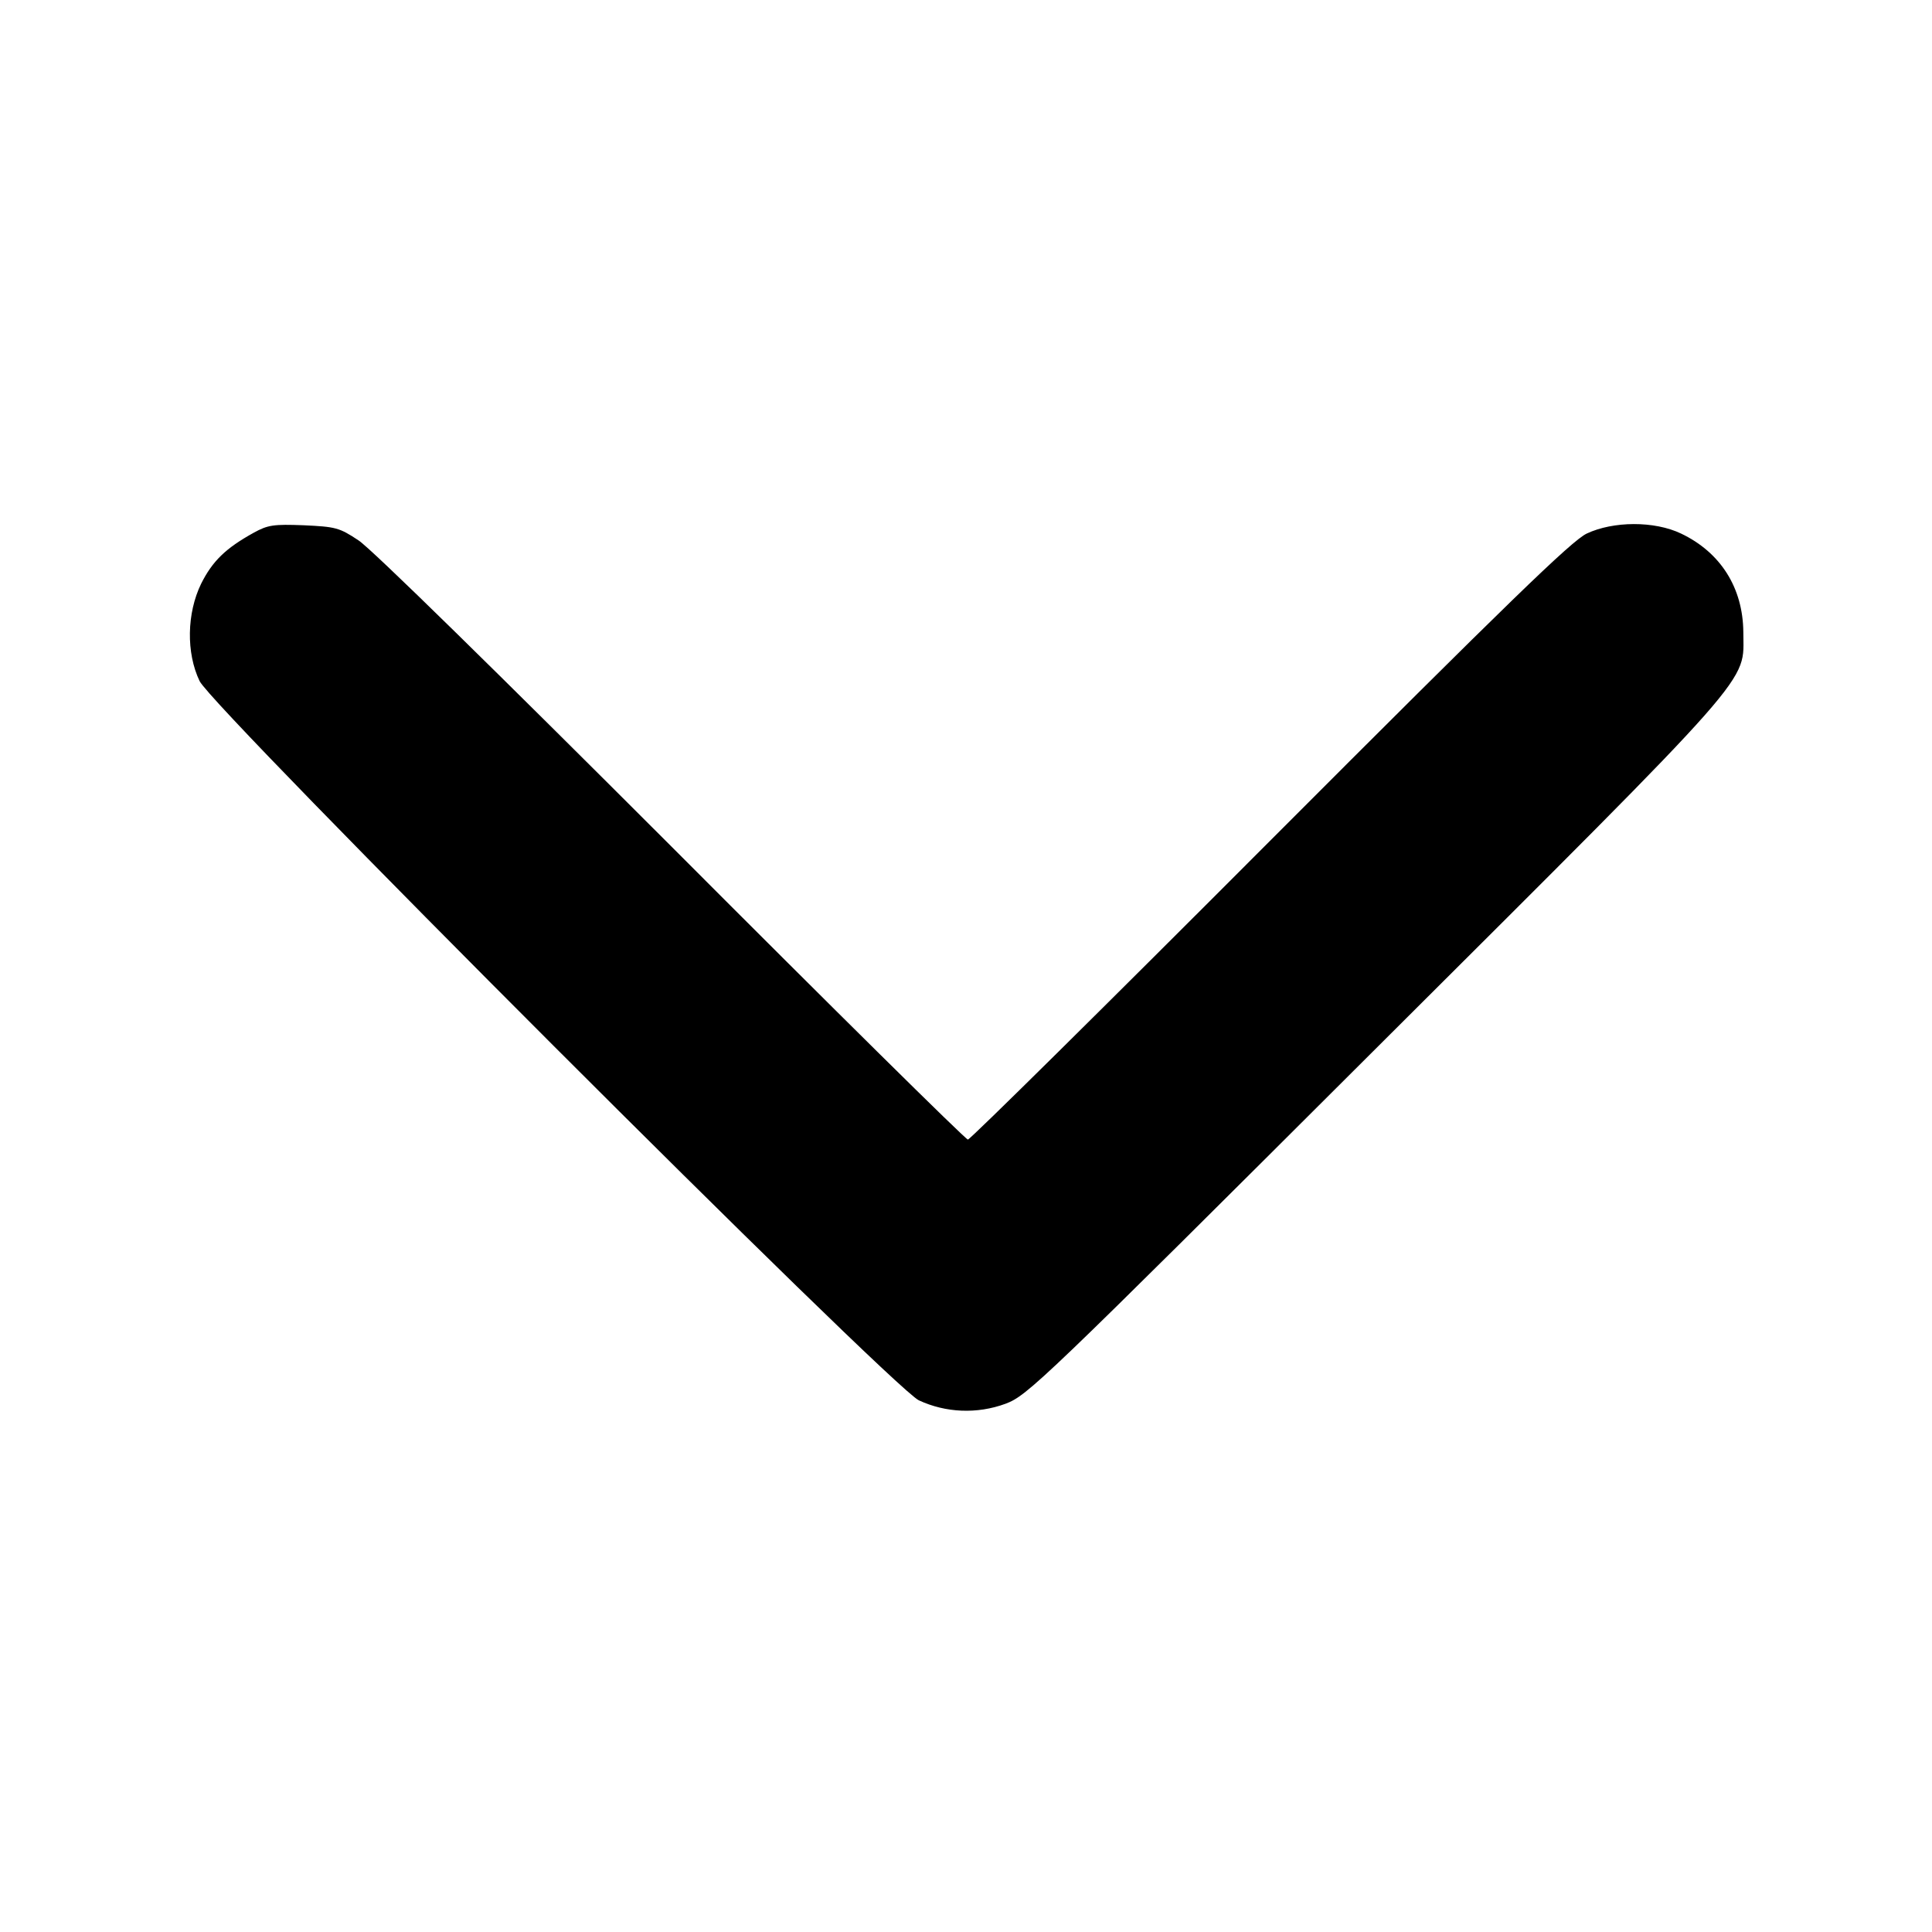 <?xml version="1.0" standalone="no"?>
<!DOCTYPE svg PUBLIC "-//W3C//DTD SVG 20010904//EN"
 "http://www.w3.org/TR/2001/REC-SVG-20010904/DTD/svg10.dtd">
<svg version="1.0" xmlns="http://www.w3.org/2000/svg"
 width="512pt" height="512pt" viewBox="0 0 512 512"
 preserveAspectRatio="xMidYMid meet">

<g transform="translate(0,512) scale(0.1,-0.1)"
fill="#000000" stroke="none">
<path d="M672 3708 c-74 -41 -109 -75 -139 -135 -38 -78 -40 -183 -4 -258 36
-74 1833 -1871 1906 -1906 71 -33 154 -37 230 -9 58 22 92 54 979 939 1027
1024 976 967 976 1106 -1 117 -60 211 -165 261 -71 34 -180 33 -250 0 -40 -19
-208 -182 -840 -815 -434 -435 -794 -791 -800 -791 -6 0 -359 349 -785 776
-459 459 -797 791 -830 812 -51 34 -61 36 -145 40 -80 3 -95 1 -133 -20z"/>
</g>
</svg>
